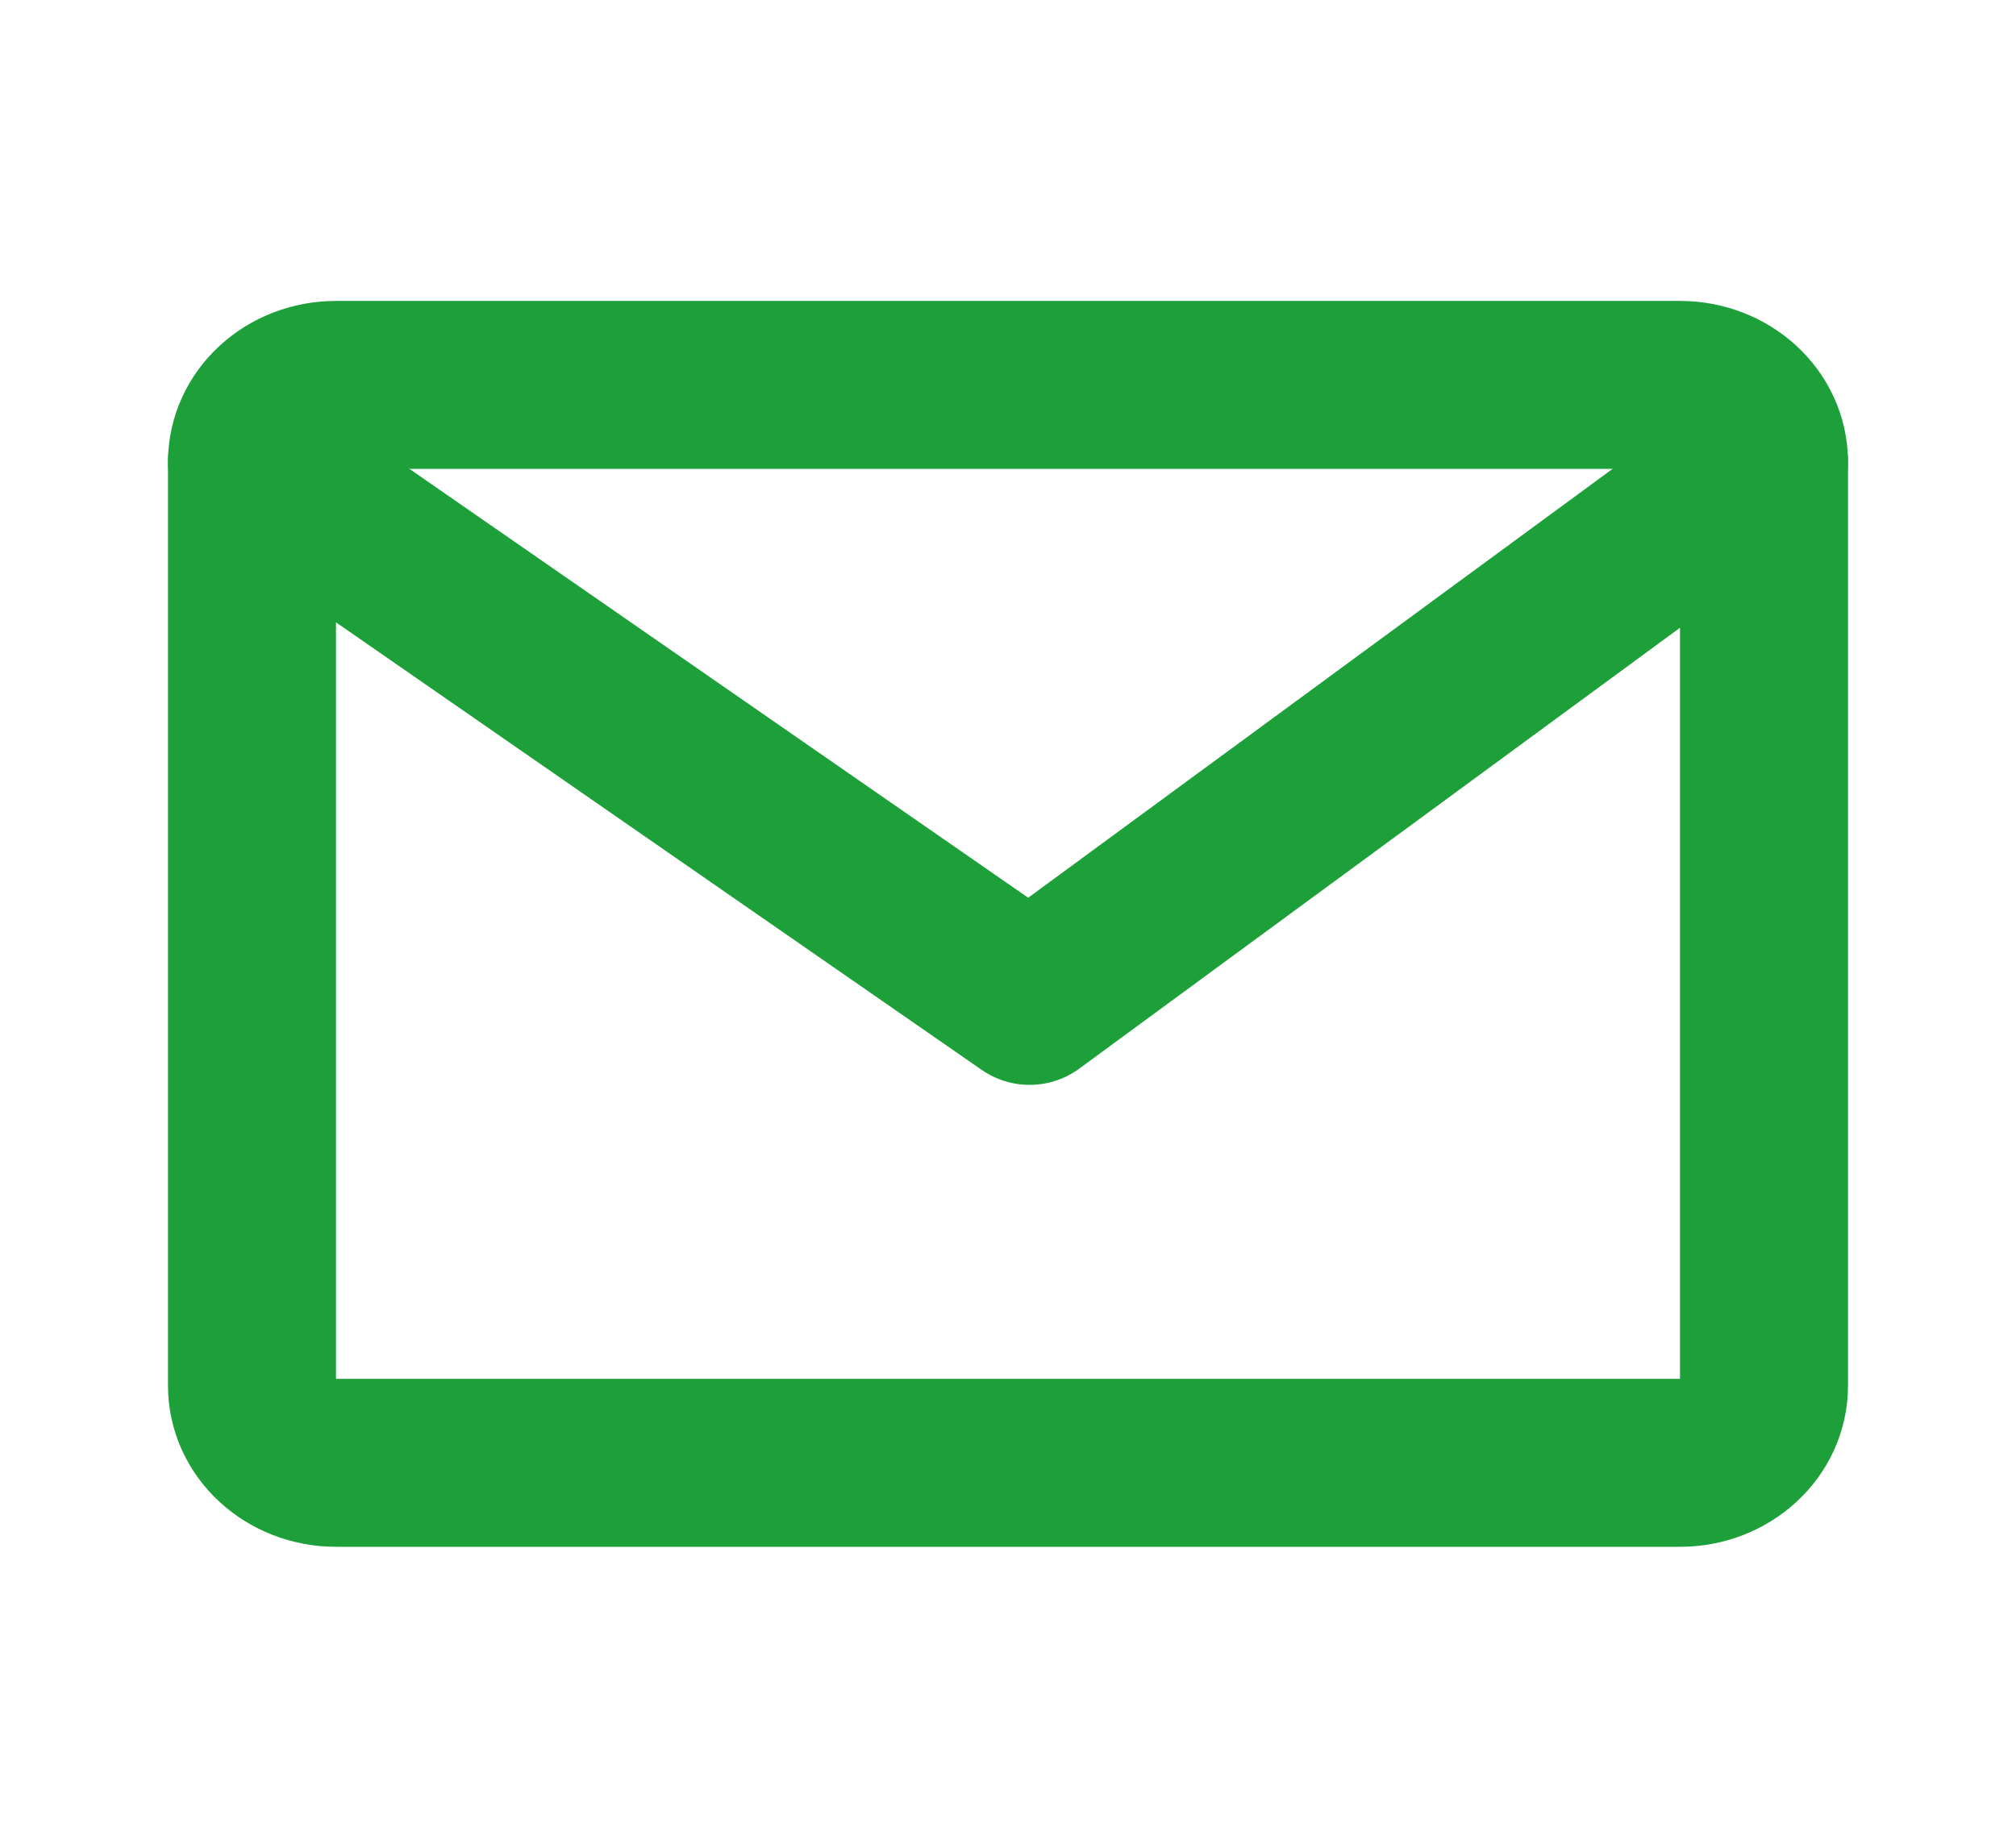 <svg width="24" height="22" viewBox="0 0 24 22" fill="none" xmlns="http://www.w3.org/2000/svg">
<path d="M20 4.583H4C3.448 4.583 3 4.994 3 5.5V16.5C3 17.006 3.448 17.417 4 17.417H20C20.552 17.417 21 17.006 21 16.5V5.5C21 4.994 20.552 4.583 20 4.583Z" stroke="#1DA03A" stroke-width="2" stroke-linecap="round" stroke-linejoin="round"/>
<path d="M3 5.5L12.257 11.917L21 5.5" stroke="#1DA03A" stroke-width="2" stroke-linecap="round" stroke-linejoin="round"/>
</svg>
